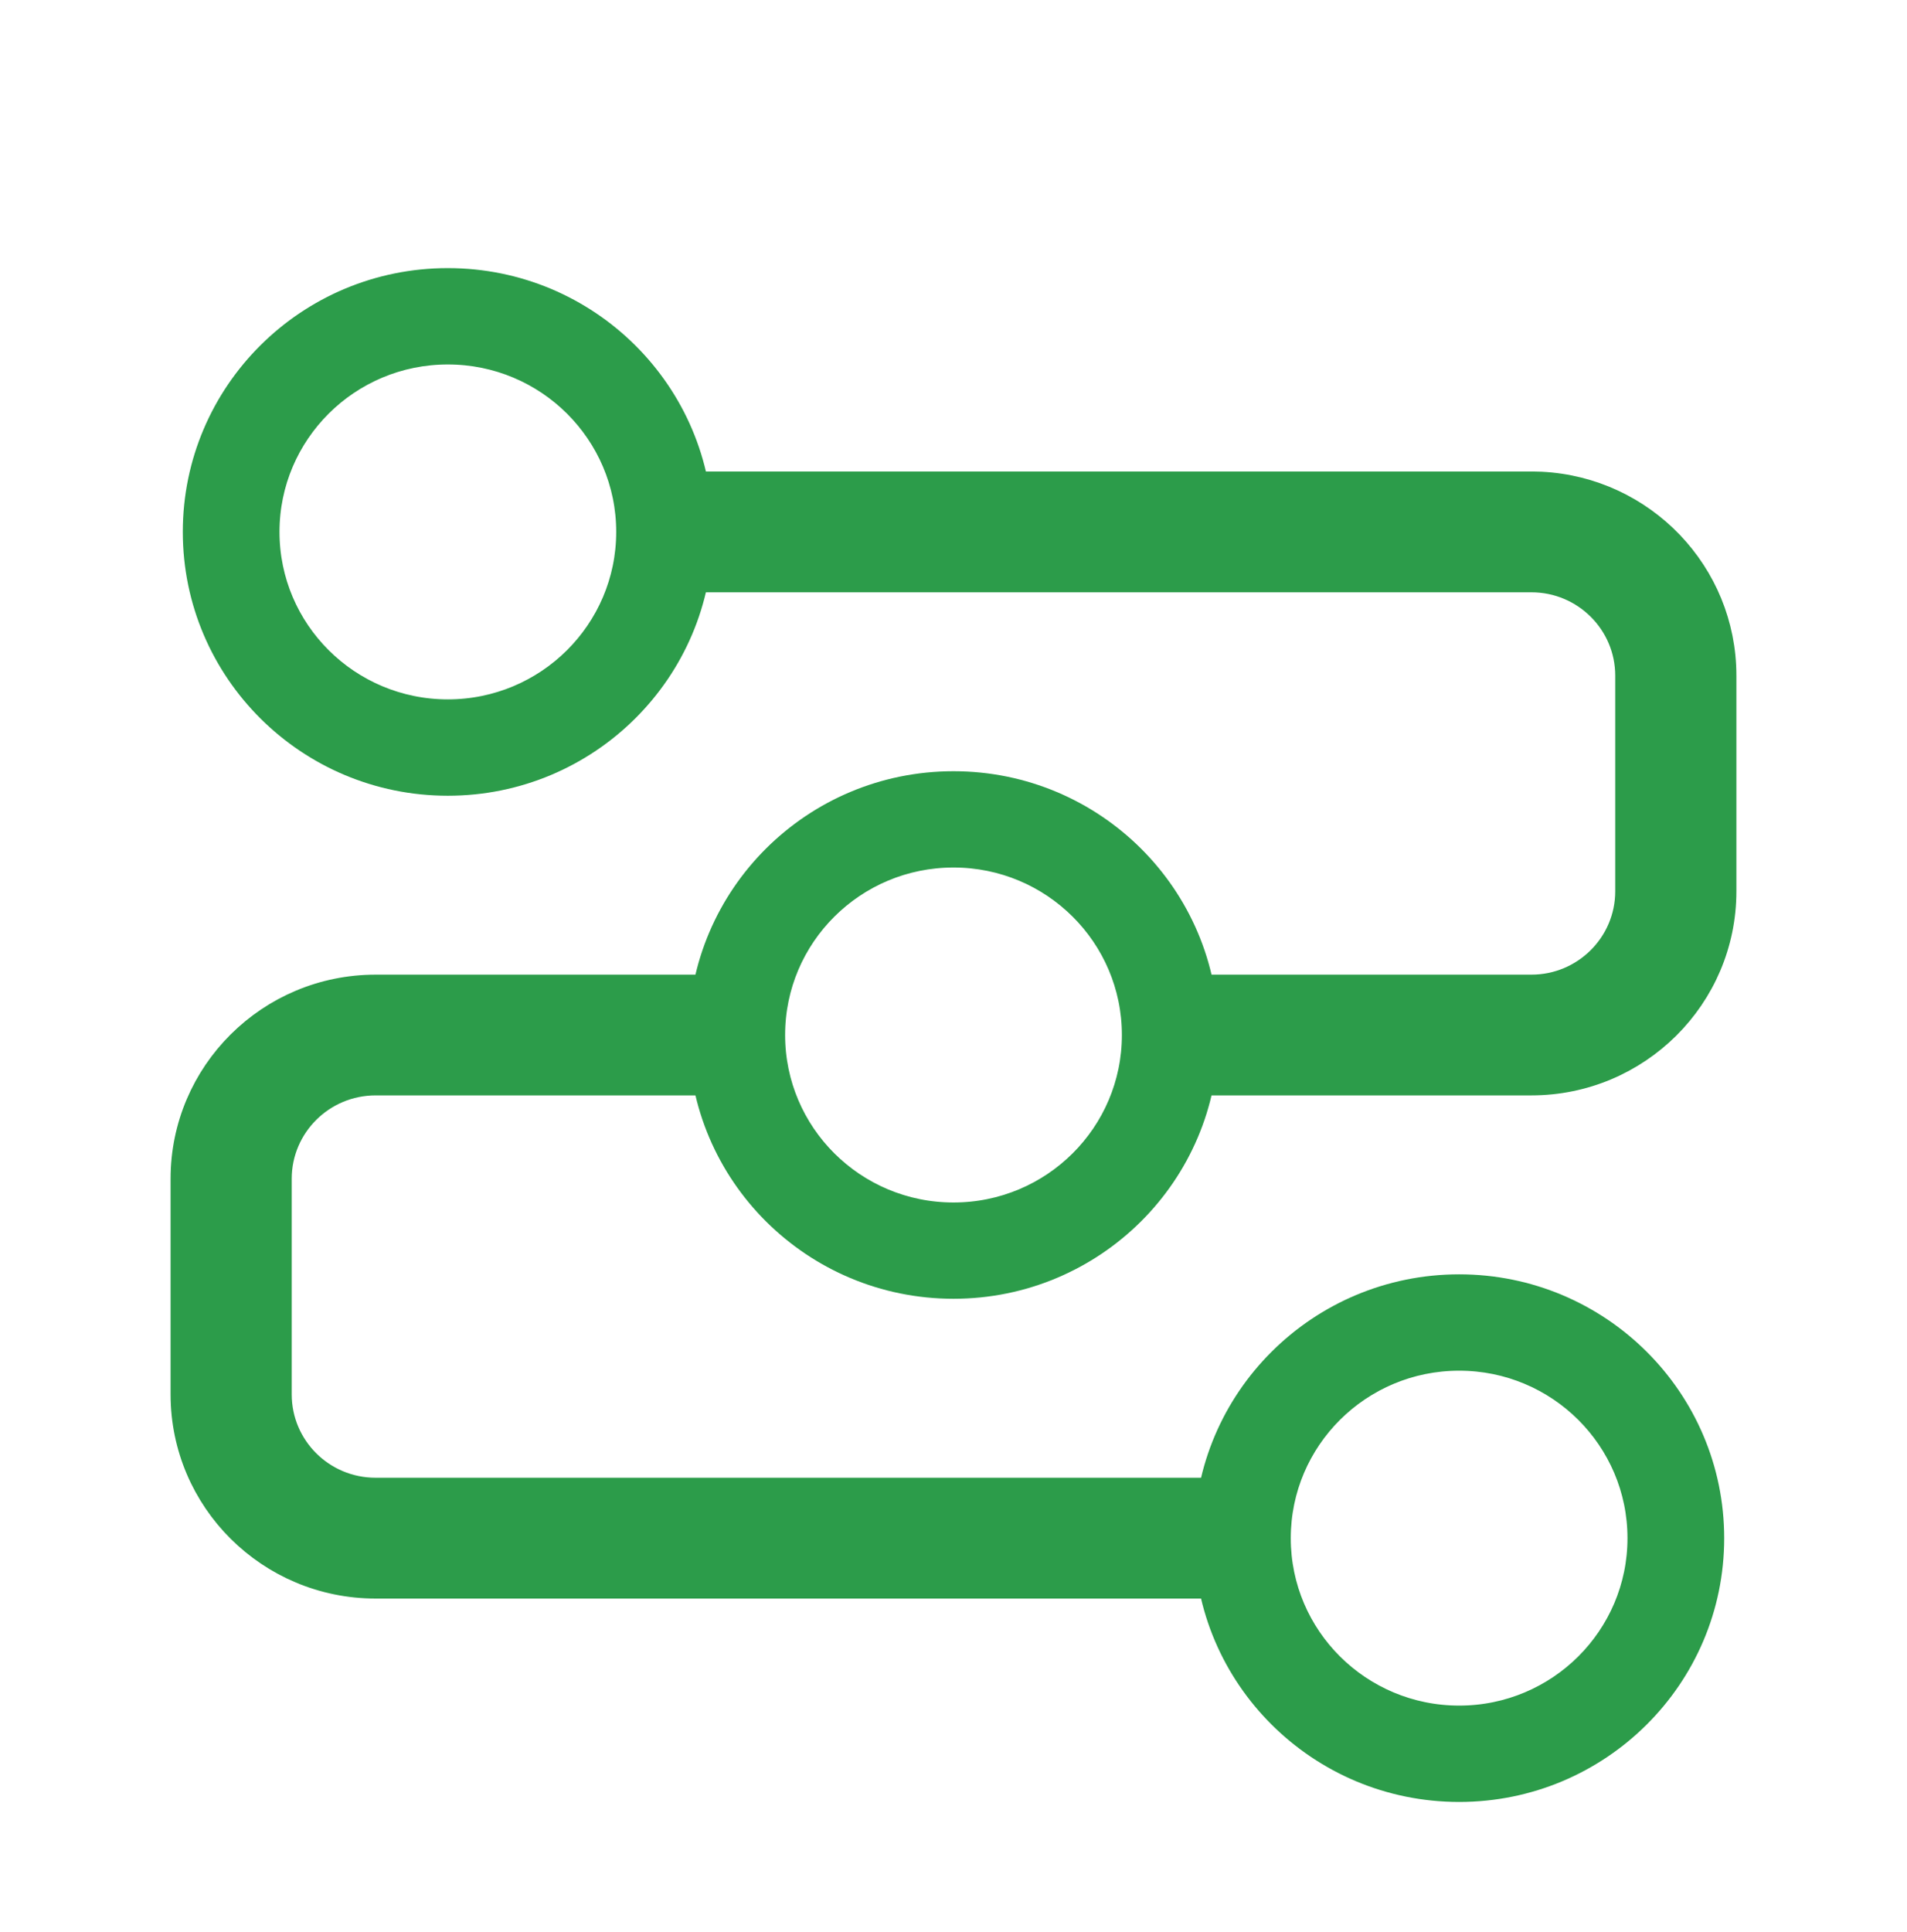 <svg width="78" height="79" viewBox="0 0 78 79" fill="none" xmlns="http://www.w3.org/2000/svg">
<path fill-rule="evenodd" clip-rule="evenodd" d="M18.317 14.403C14.239 14.403 10.932 17.693 10.932 21.748C10.932 25.807 14.239 29.097 18.317 29.097C22.397 29.097 25.704 25.807 25.704 21.748C25.704 17.693 22.397 14.403 18.317 14.403ZM7.977 21.748C7.977 16.067 12.605 11.463 18.317 11.463C24.028 11.463 28.659 16.067 28.659 21.748C28.659 27.43 24.028 32.037 18.317 32.037C12.605 32.037 7.977 27.43 7.977 21.748Z" fill="#2C9C4A" stroke="#2C9C4A"/>
<path fill-rule="evenodd" clip-rule="evenodd" d="M39 34.972C34.92 34.972 31.613 38.262 31.613 42.321C31.613 46.379 34.92 49.669 39 49.669C43.08 49.669 46.387 46.379 46.387 42.321C46.387 38.262 43.08 34.972 39 34.972ZM28.66 42.321C28.66 36.639 33.289 32.035 39 32.035C44.712 32.035 49.34 36.639 49.34 42.321C49.34 48.002 44.712 52.606 39 52.606C33.289 52.606 28.66 48.002 28.66 42.321Z" fill="#2C9C4A" stroke="#2C9C4A"/>
<path fill-rule="evenodd" clip-rule="evenodd" d="M59.683 55.547C55.603 55.547 52.295 58.837 52.295 62.896C52.295 66.952 55.603 70.241 59.683 70.241C63.76 70.241 67.067 66.951 67.067 62.896C67.067 58.837 63.76 55.547 59.683 55.547ZM49.34 62.896C49.34 57.214 53.971 52.607 59.683 52.607C65.394 52.607 70.023 57.214 70.023 62.896C70.023 68.577 65.394 73.181 59.683 73.181C53.971 73.181 49.34 68.577 49.34 62.896Z" fill="#2C9C4A" stroke="#2C9C4A"/>
<path d="M30.636 40.353V44.29H15.364C13.19 44.29 11.432 46.045 11.432 48.199V57.016C11.432 59.173 13.189 60.924 15.364 60.924H51.318V64.864H15.364C11.011 64.864 7.477 61.353 7.477 57.016V48.199C7.477 43.865 11.011 40.353 15.364 40.353H30.636ZM62.635 19.779L63.04 19.789C67.206 19.999 70.522 23.426 70.522 27.628V36.444C70.522 40.779 66.988 44.29 62.635 44.29H47.363V40.353H62.635C64.809 40.353 66.566 38.599 66.566 36.444V27.628C66.566 25.471 64.81 23.719 62.635 23.719H26.68V19.779H62.635Z" fill="#2C9C4A" stroke="#2C9C4A"/>
</svg>
